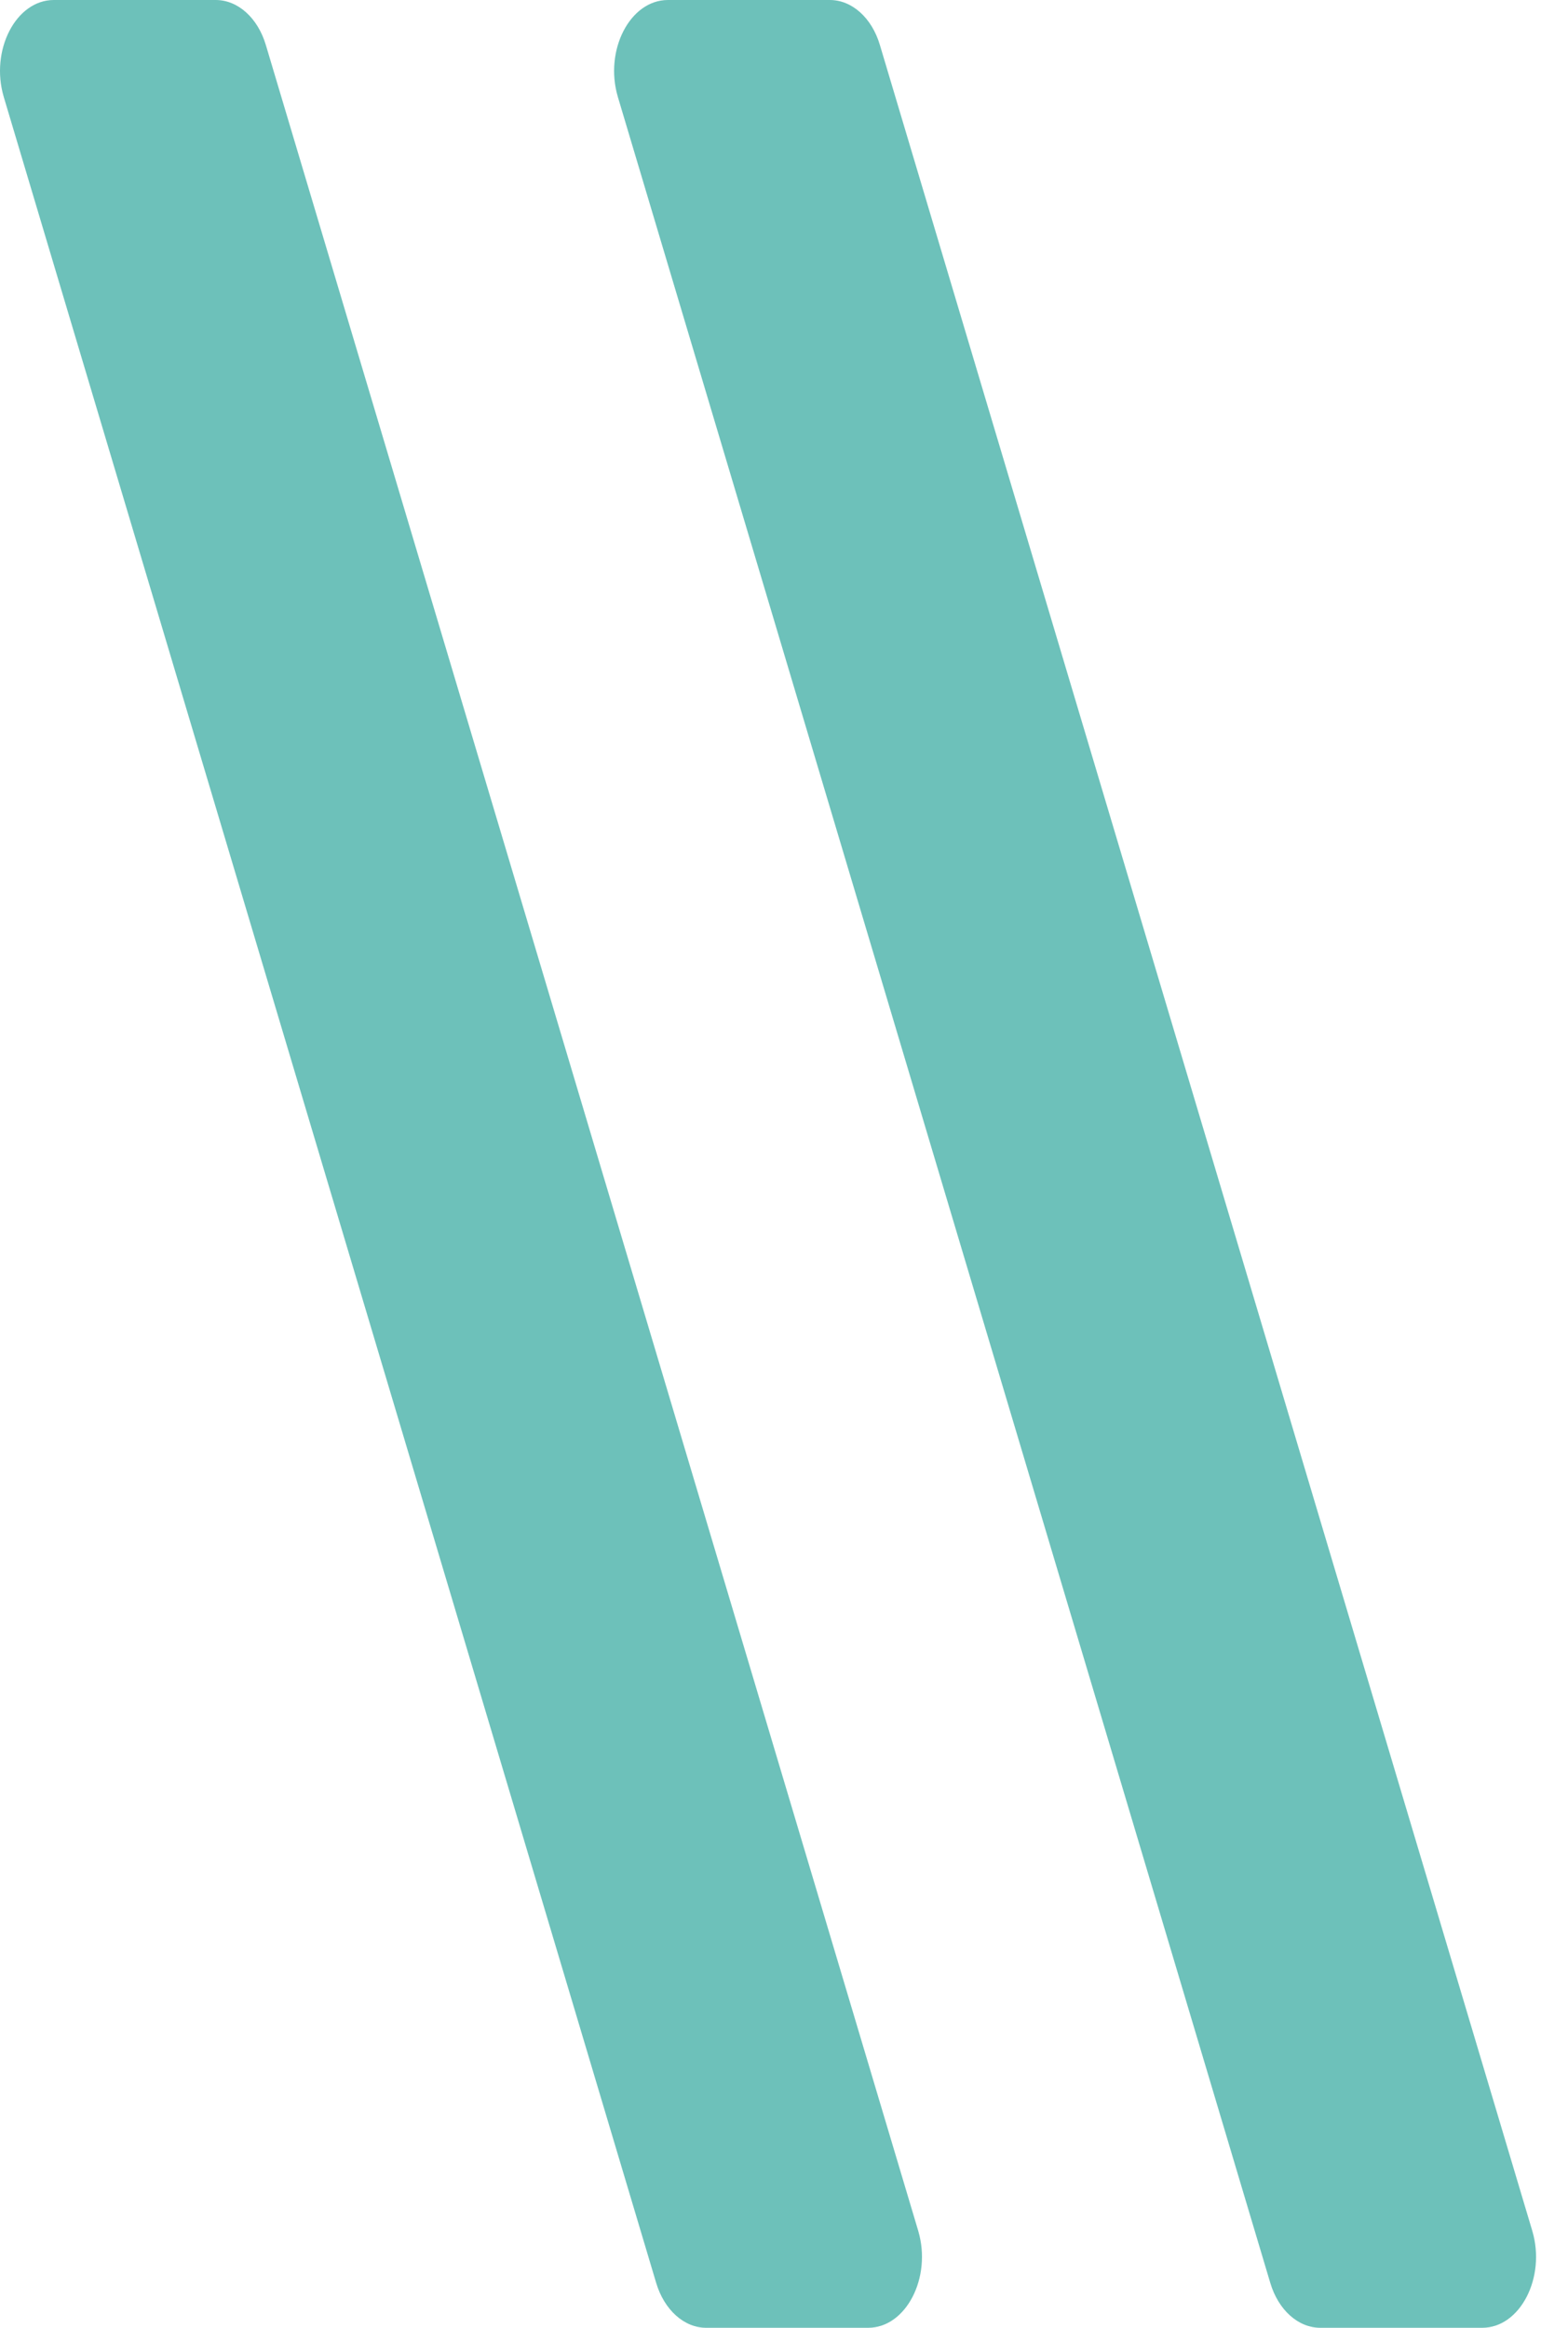 <svg width="31" height="46" viewBox="0 0 31 46" fill="none" xmlns="http://www.w3.org/2000/svg">
<path d="M25.113 45.11C25.272 45.648 25.666 46 26.103 46H29.304C30.055 46 30.567 45.005 30.294 44.085L17.396 0.89C17.237 0.352 16.843 0 16.406 0H13.205C12.454 0 11.943 0.995 12.215 1.915L25.113 45.11Z" fill="#6DC1BA"/>
<path d="M12.972 45.11C13.132 45.648 13.526 46 13.962 46H17.163C17.914 46 18.426 45.005 18.154 44.085L5.256 0.89C5.096 0.352 4.702 0 4.265 0H1.064C0.313 0 -0.198 0.995 0.074 1.915L12.972 45.11Z" fill="#6DC1BA"/>
</svg>
